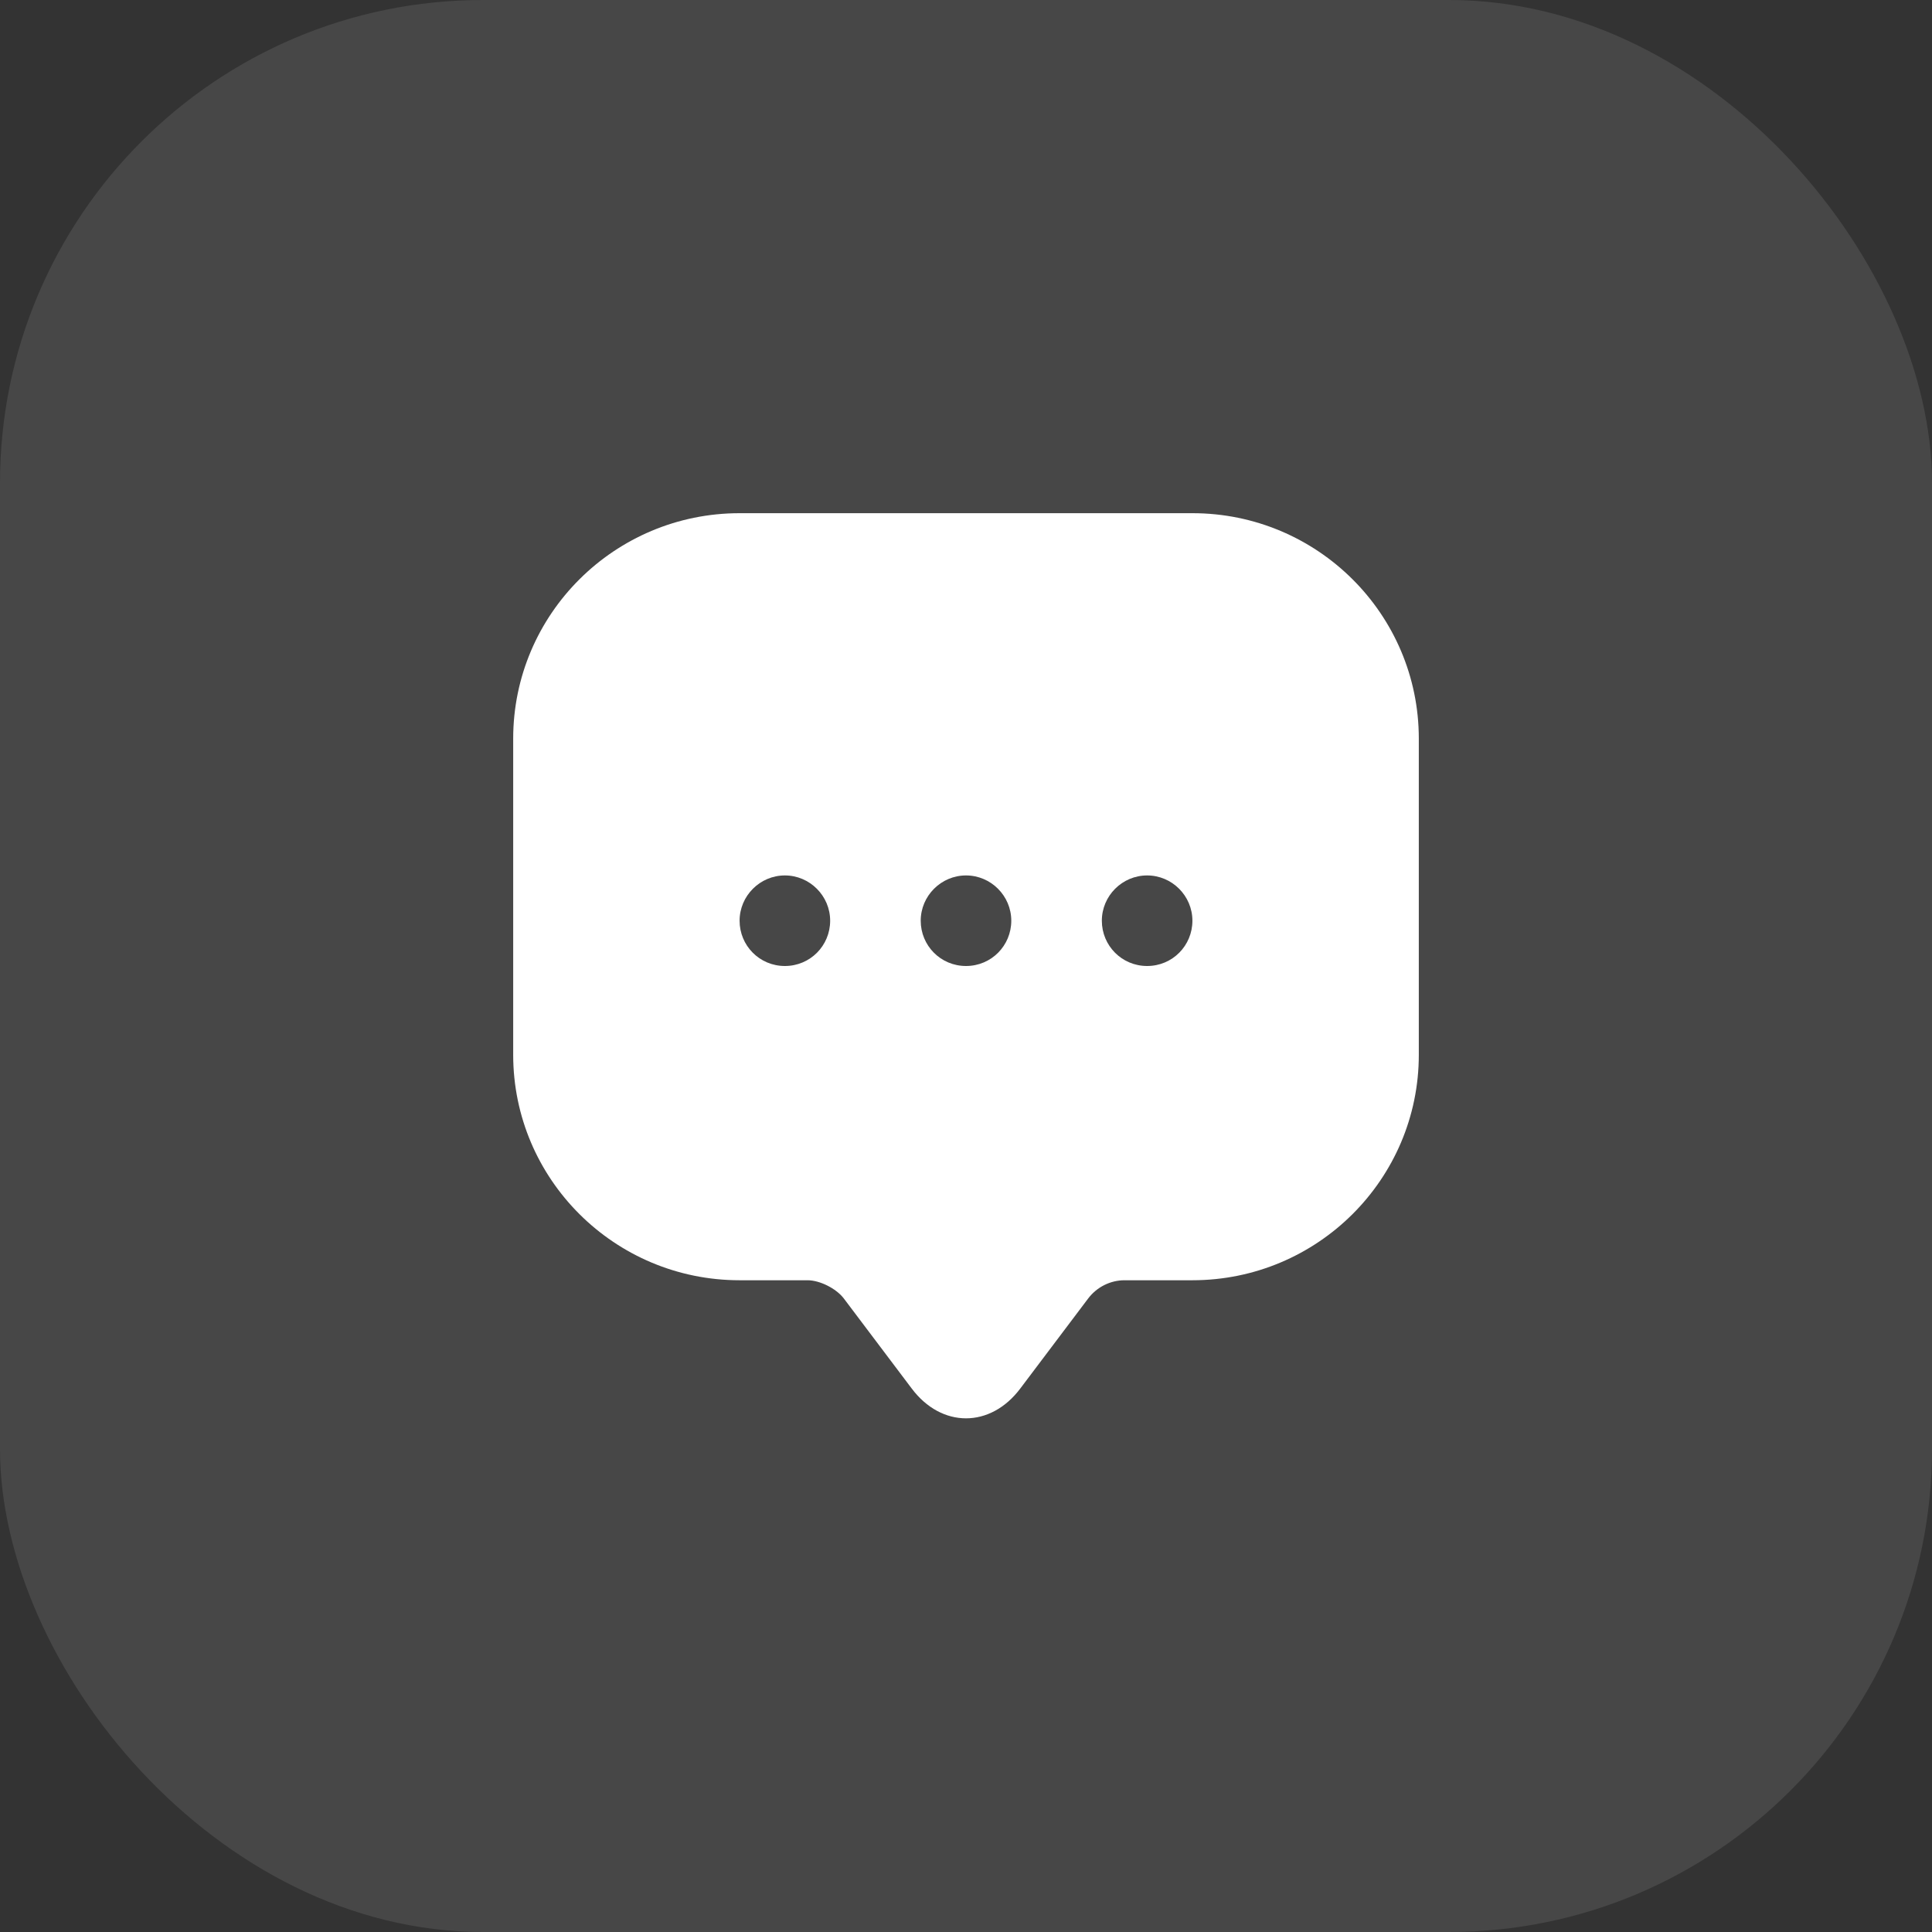 <?xml version="1.0" encoding="UTF-8"?> <svg xmlns="http://www.w3.org/2000/svg" width="32" height="32" viewBox="0 0 32 32" fill="none"><rect x="0" y="0" width="32" height="32" fill="#333333" stroke="none"/><rect width="32" height="32" rx="8" fill="white" fill-opacity="0.1"></rect><path d="M19.75 8.5H12.25C10.18 8.5 8.5 10.172 8.5 12.235V17.47C8.5 19.532 10.18 21.205 12.25 21.205H13.375C13.578 21.205 13.848 21.34 13.975 21.505L15.1 22.997C15.595 23.657 16.405 23.657 16.9 22.997L18.025 21.505C18.168 21.317 18.392 21.205 18.625 21.205H19.75C21.82 21.205 23.5 19.532 23.5 17.47V12.235C23.5 10.172 21.82 8.5 19.75 8.5ZM13 16C12.58 16 12.25 15.662 12.25 15.25C12.25 14.838 12.588 14.5 13 14.5C13.412 14.5 13.75 14.838 13.75 15.25C13.75 15.662 13.42 16 13 16ZM16 16C15.58 16 15.25 15.662 15.25 15.25C15.25 14.838 15.588 14.5 16 14.5C16.413 14.5 16.75 14.838 16.75 15.25C16.75 15.662 16.42 16 16 16ZM19 16C18.58 16 18.25 15.662 18.25 15.25C18.25 14.838 18.587 14.5 19 14.5C19.413 14.5 19.75 14.838 19.75 15.25C19.75 15.662 19.42 16 19 16Z" fill="white"></path></svg> 